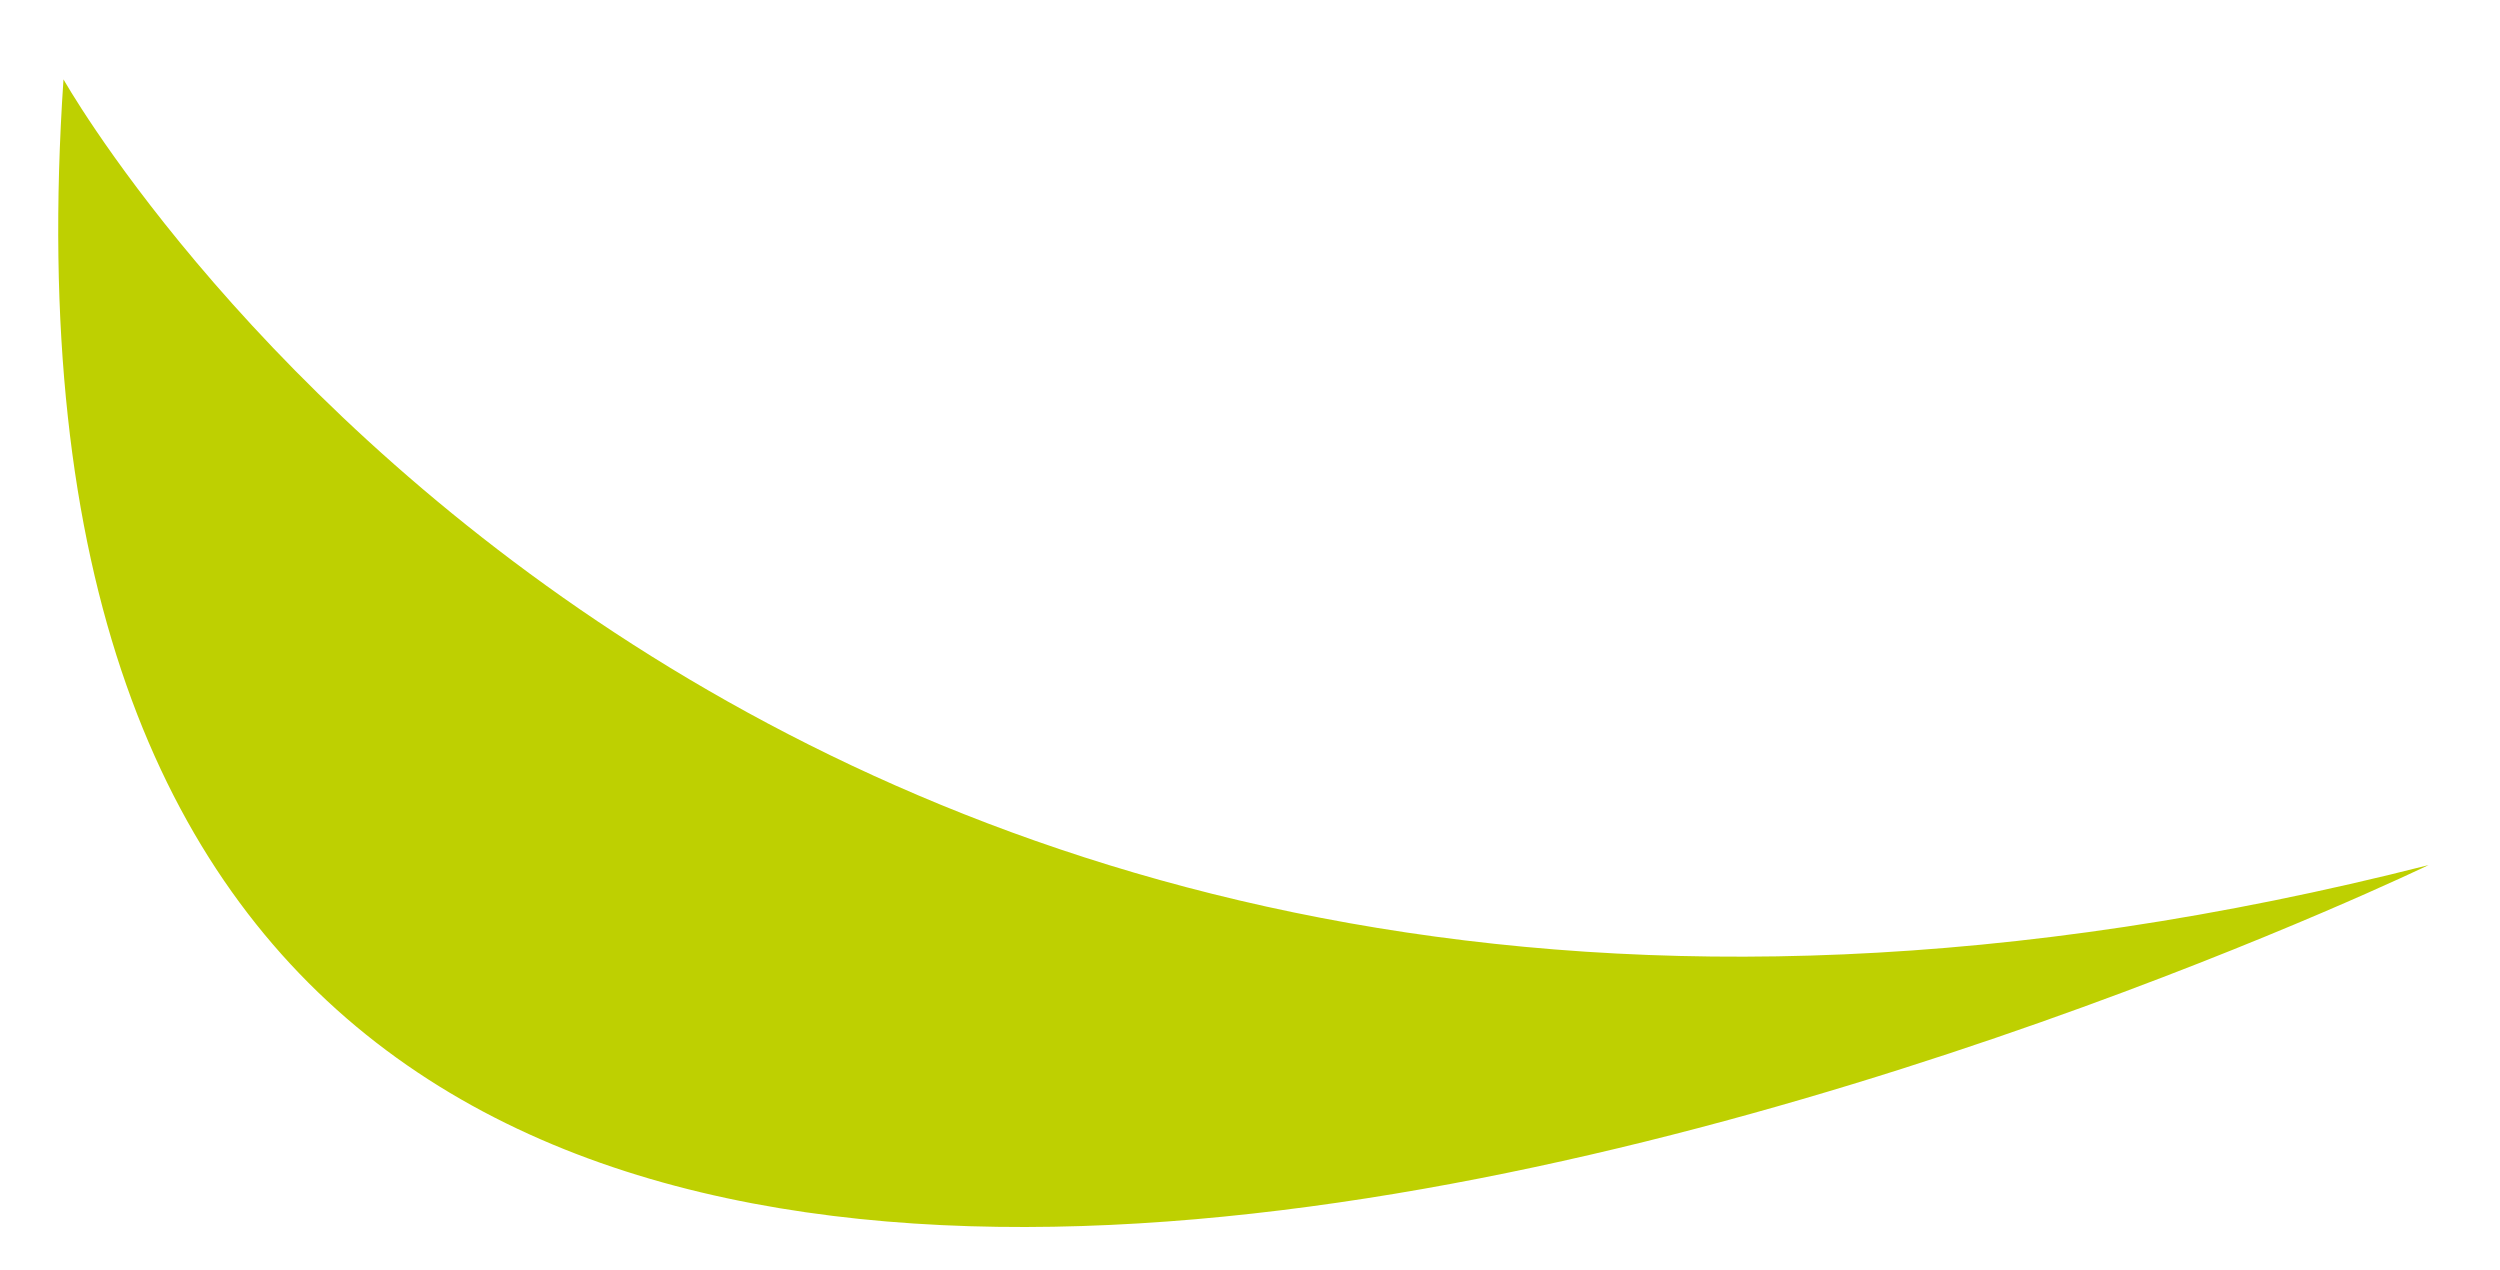 <?xml version="1.0" encoding="utf-8"?>
<!-- Generator: $$$/GeneralStr/196=Adobe Illustrator 27.6.0, SVG Export Plug-In . SVG Version: 6.00 Build 0)  -->
<svg version="1.1" id="Calque_1" xmlns="http://www.w3.org/2000/svg" xmlns:xlink="http://www.w3.org/1999/xlink" x="0px" y="0px"
	 viewBox="0 0 63 32" style="enable-background:new 0 0 63 32;" xml:space="preserve">
<style type="text/css">
	.st0{fill:#BED001;}
</style>
<path class="st0" d="M1.6,2c0,0,17.2,30.6,59.6,19.8C61.2,21.8-1.8,52.2,1.6,2"/>
</svg>
